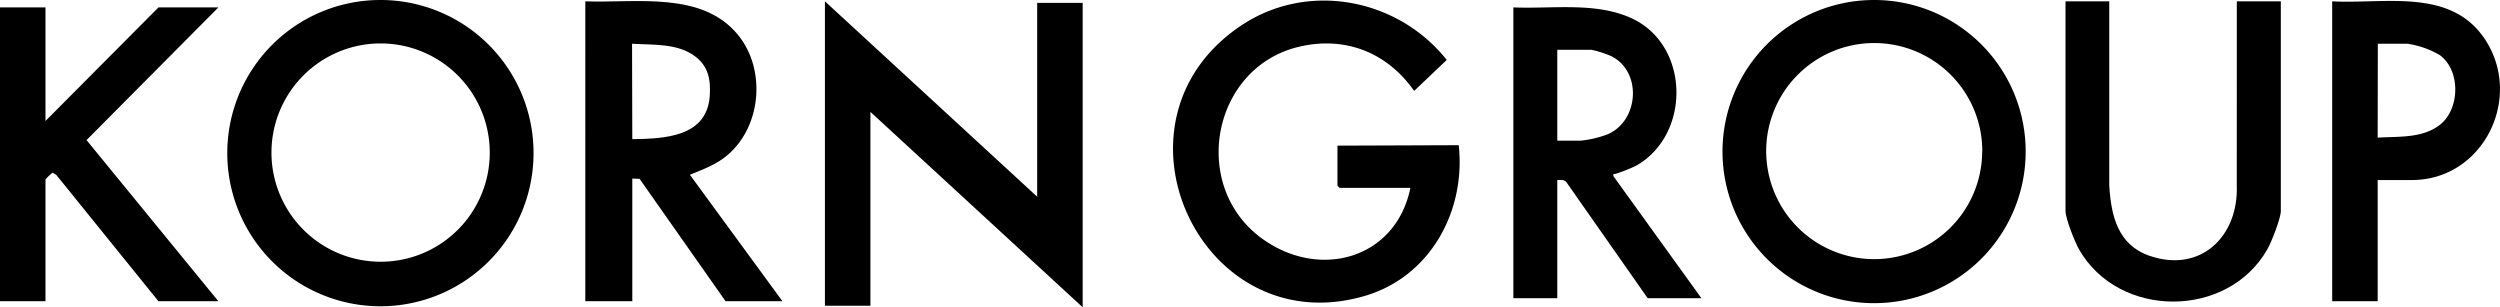 <svg xmlns="http://www.w3.org/2000/svg" viewBox="0 0 500.71 61.54"><g id="Layer_2" data-name="Layer 2"><g id="Layer_1-2" data-name="Layer 1"><polygon points="207.73 39.4 207.73 0.57 216.84 0.57 216.84 61.54 174.33 22.41 174.33 61.24 165.22 61.24 165.22 0.27 207.73 39.4"/><path d="M106.86,30.63A30.67,30.67,0,1,1,76.2,0,30.64,30.64,0,0,1,106.86,30.63Zm-8.77-.05A21.86,21.86,0,1,0,76.23,52.42,21.84,21.84,0,0,0,98.09,30.58Z"/><path d="M156.71,60.33H145.32L128.1,35.82l-1.46-.06V60.33h-9.41V.27C127.4.64,140.68-1.87,147.9,7.1c5.49,6.83,4.61,18-2,23.79-2.23,2-5,3-7.73,4.11ZM126.64,27.87c6.46-.08,14.93-.43,15.51-8.63.22-3.22-.25-6-3-8-3.51-2.61-8.39-2.22-12.56-2.48Z"/><path d="M9.11,1.48V24.23L31.74,1.48h12L17.33,28.06l26.4,32.27h-12L11.25,35l-.73-.41a11,11,0,0,0-1.41,1.34V60.33H0V1.48Z"/><path d="M405.71,30.33A30.36,30.36,0,1,1,375.35,0,30.34,30.34,0,0,1,405.71,30.33Zm-8.69,0A21.64,21.64,0,1,0,375.38,51.9,21.63,21.63,0,0,0,397,30.29Z"/><path d="M292.16,29.08c1.44,13.25-5.73,26.35-18.82,30.19C240.45,68.9,219.77,24.12,248.76,5c13.28-8.76,31.2-5.32,41,7l-6.53,6.21c-5.33-7.61-13.65-11-22.87-8.89-17.61,4-22.15,27.88-7.62,38.44,11.47,8.35,26.81,4.16,29.74-10.13H268.32a3.26,3.26,0,0,1-.45-.46v-8Z"/><path d="M303.1,1.48c7.72.34,16.54-1.15,23.75,2.21,11.64,5.43,11.83,23.27.85,29.49a29.18,29.18,0,0,1-4.14,1.64c-.31.12-.52-.17-.41.48l17.61,24.42H330L313.74,36.51c-.44-.59-1.19-.47-1.84-.45V59.72h-8.8Zm8.8,26.69h4.71a21.41,21.41,0,0,0,5.4-1.28c6.39-2.79,6.89-12.89.43-15.76a21.68,21.68,0,0,0-3.7-1.16H311.9Z"/><path d="M422.45.27V37.13c.36,6.06,1.7,11.91,8.06,14.1,10.22,3.53,17.86-3.87,17.48-14.1L448,.27h8.81v42c0,1.47-1.87,6.21-2.68,7.63-7.93,14-29.82,14-37.76,0-.81-1.42-2.68-6.16-2.68-7.63V.27Z"/><path d="M467.1.27c10.58.56,23.69-2.73,30.56,7.54,7.81,11.7-.24,28.25-14.62,28.25h-6.83V60.33H467.1Zm9.11,27.3c4.21-.27,8.93.17,12.46-2.57,4.05-3.16,4.17-10.89,0-13.95a17.93,17.93,0,0,0-6.51-2.29h-5.92Z"/></g></g></svg>